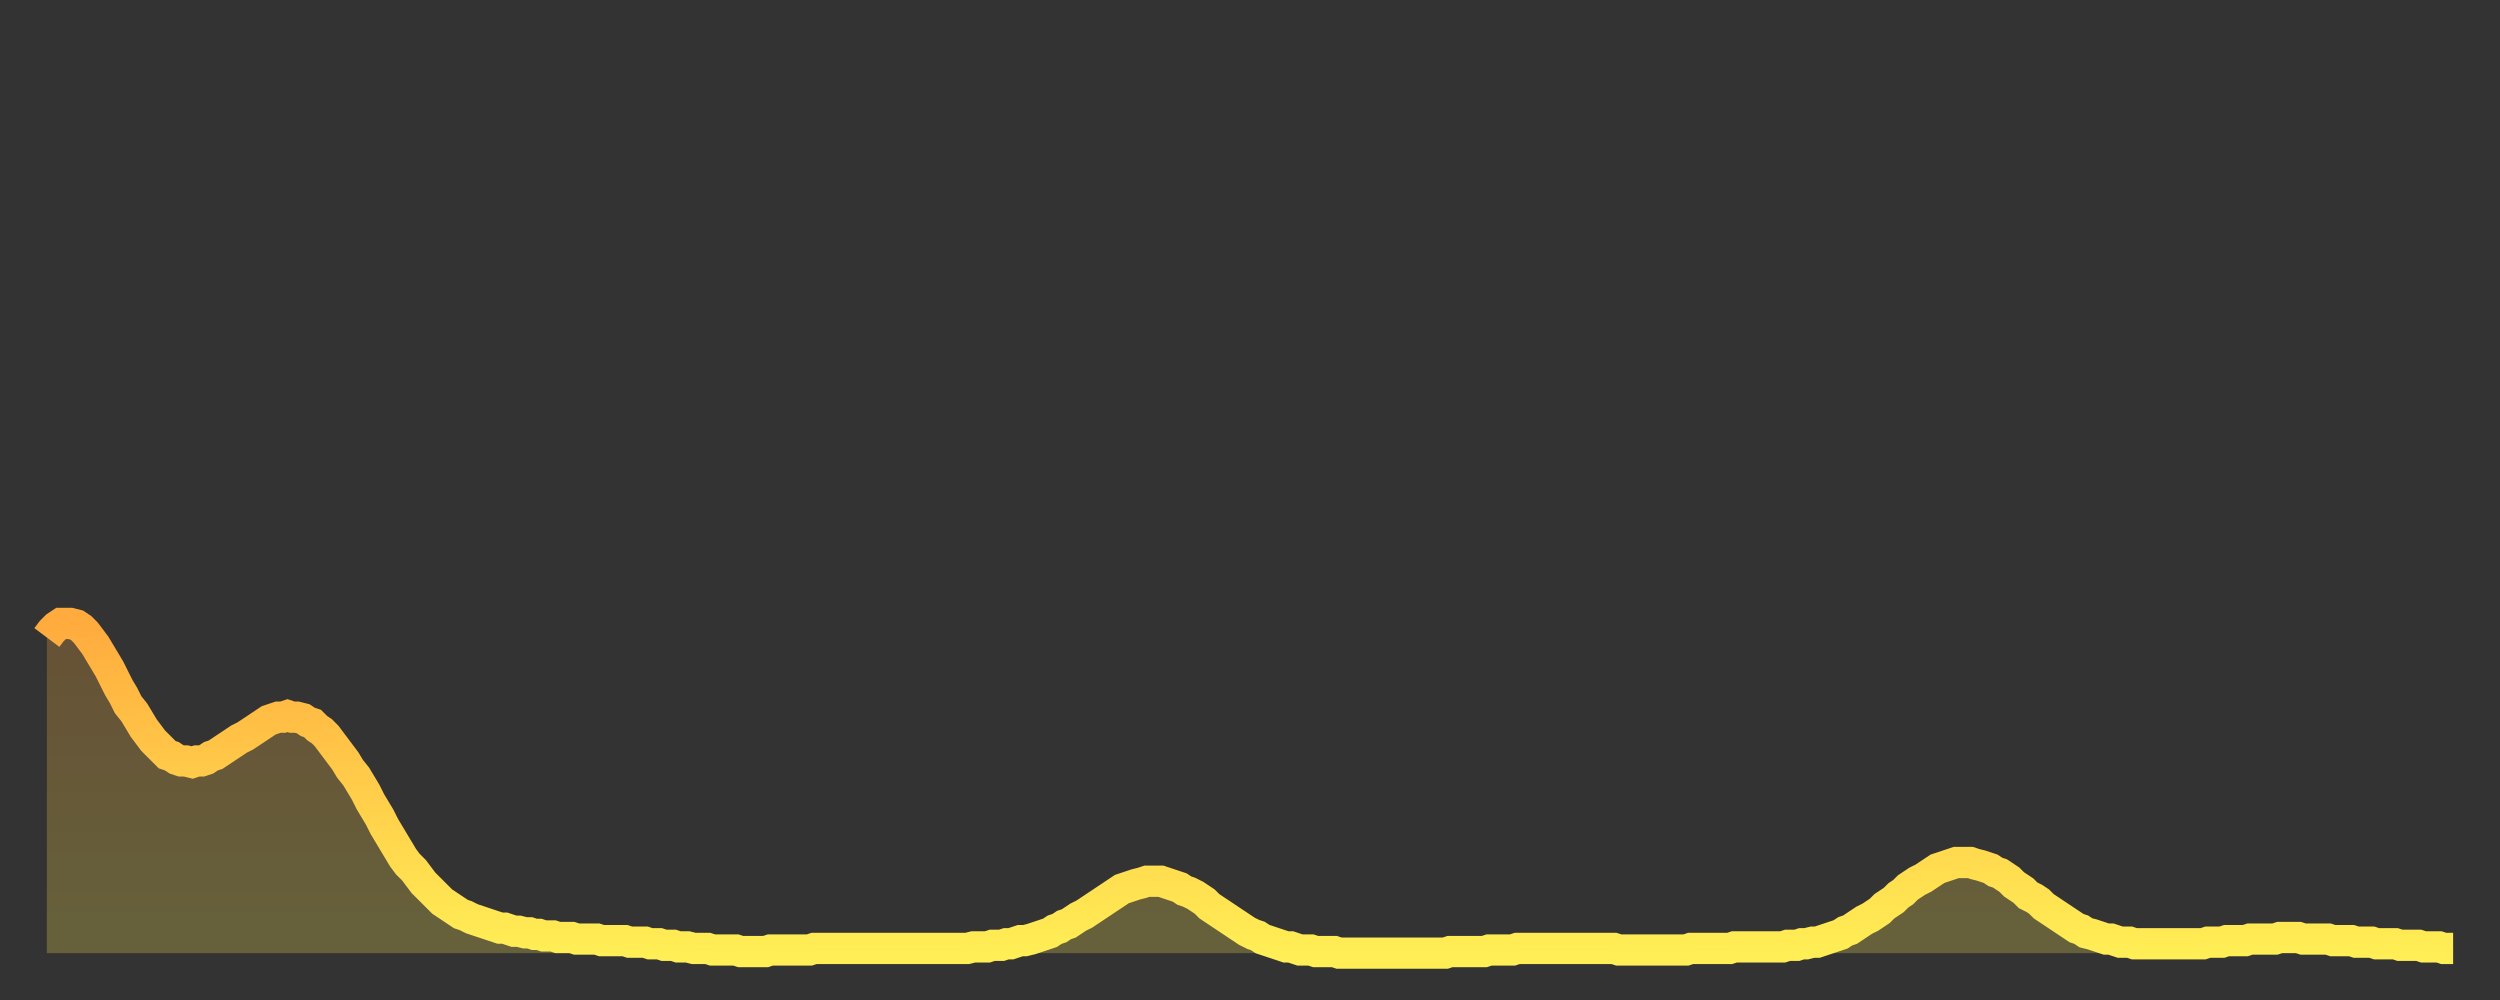 <?xml version="1.0" encoding="utf-8" ?>
<svg baseProfile="full" height="64" version="1.1" width="160" xmlns="http://www.w3.org/2000/svg" xmlns:ev="http://www.w3.org/2001/xml-events" xmlns:xlink="http://www.w3.org/1999/xlink"><rect width="100%" height="100%" fill="#333333" stroke="none"/><defs><linearGradient id="id206158" x1="0" x2="0" y1="0" y2="1"><stop offset="0%" stop-color="#ffab3e" /><stop offset="50%" stop-color="#ffcd4a" /><stop offset="100%" stop-color="#ffee55" /></linearGradient></defs><g transform="translate(3,3)"><g><path d="M 0.0 37.8 L 0.3 37.4 0.6 37.1 0.9 36.9 1.2 36.9 1.5 36.9 1.9 37.0 2.2 37.2 2.5 37.5 2.8 37.9 3.1 38.3 3.4 38.8 3.7 39.3 4.0 39.8 4.3 40.4 4.6 41.0 4.9 41.5 5.2 42.1 5.6 42.6 5.9 43.1 6.2 43.6 6.5 44.0 6.8 44.4 7.1 44.7 7.4 45.0 7.7 45.3 8.0 45.4 8.3 45.6 8.6 45.7 8.9 45.7 9.3 45.8 9.6 45.7 9.9 45.7 10.2 45.6 10.5 45.4 10.8 45.3 11.1 45.1 11.4 44.9 11.7 44.7 12.0 44.5 12.3 44.3 12.7 44.1 13.0 43.9 13.3 43.7 13.6 43.5 13.9 43.3 14.2 43.1 14.5 43.0 14.8 42.9 15.1 42.9 15.4 42.8 15.7 42.9 16.0 42.9 16.4 43.0 16.7 43.2 17.0 43.3 17.3 43.6 17.6 43.8 17.9 44.1 18.2 44.5 18.5 44.9 18.8 45.3 19.1 45.7 19.4 46.2 19.8 46.7 20.1 47.2 20.4 47.7 20.7 48.3 21.0 48.8 21.3 49.3 21.6 49.9 21.9 50.4 22.2 50.9 22.5 51.4 22.8 51.9 23.1 52.3 23.5 52.7 23.8 53.1 24.1 53.5 24.4 53.8 24.7 54.1 25.0 54.4 25.3 54.7 25.6 54.9 25.9 55.1 26.2 55.3 26.5 55.5 26.8 55.6 27.2 55.8 27.5 55.9 27.8 56.0 28.1 56.1 28.4 56.2 28.7 56.3 29.0 56.4 29.3 56.4 29.6 56.5 29.9 56.6 30.2 56.6 30.6 56.7 30.9 56.7 31.2 56.8 31.5 56.8 31.8 56.9 32.1 56.9 32.4 56.9 32.7 57.0 33.0 57.0 33.3 57.0 33.6 57.0 33.9 57.1 34.3 57.1 34.6 57.1 34.9 57.1 35.2 57.1 35.5 57.2 35.8 57.2 36.1 57.2 36.4 57.2 36.7 57.2 37.0 57.2 37.3 57.3 37.7 57.3 38.0 57.3 38.3 57.3 38.6 57.4 38.9 57.4 39.2 57.4 39.5 57.5 39.8 57.5 40.1 57.5 40.4 57.6 40.7 57.6 41.0 57.6 41.4 57.7 41.7 57.7 42.0 57.7 42.3 57.7 42.6 57.8 42.9 57.8 43.2 57.8 43.5 57.8 43.8 57.8 44.1 57.8 44.4 57.9 44.7 57.9 45.1 57.9 45.4 57.9 45.7 57.9 46.0 57.9 46.3 57.8 46.6 57.8 46.9 57.8 47.2 57.8 47.5 57.8 47.8 57.8 48.1 57.8 48.5 57.8 48.8 57.8 49.1 57.7 49.4 57.7 49.7 57.7 50.0 57.7 50.3 57.7 50.6 57.7 50.9 57.7 51.2 57.7 51.5 57.7 51.8 57.7 52.2 57.7 52.5 57.7 52.8 57.7 53.1 57.7 53.4 57.7 53.7 57.7 54.0 57.7 54.3 57.7 54.6 57.7 54.9 57.7 55.2 57.7 55.6 57.7 55.9 57.7 56.2 57.7 56.5 57.7 56.8 57.7 57.1 57.7 57.4 57.7 57.7 57.7 58.0 57.7 58.3 57.7 58.6 57.7 58.9 57.7 59.3 57.6 59.6 57.6 59.9 57.6 60.2 57.6 60.5 57.5 60.8 57.5 61.1 57.5 61.4 57.4 61.7 57.4 62.0 57.3 62.3 57.2 62.6 57.2 63.0 57.1 63.3 57.0 63.6 56.9 63.9 56.8 64.2 56.7 64.5 56.5 64.8 56.4 65.1 56.2 65.4 56.1 65.7 55.9 66.0 55.7 66.4 55.5 66.7 55.3 67.0 55.1 67.3 54.9 67.6 54.7 67.9 54.5 68.2 54.3 68.5 54.1 68.8 53.9 69.1 53.8 69.4 53.7 69.7 53.6 70.1 53.5 70.4 53.4 70.7 53.4 71.0 53.4 71.3 53.4 71.6 53.5 71.9 53.6 72.2 53.7 72.5 53.8 72.8 54.0 73.1 54.1 73.5 54.3 73.8 54.5 74.1 54.7 74.4 55.0 74.7 55.2 75.0 55.4 75.3 55.6 75.6 55.8 75.9 56.0 76.2 56.2 76.5 56.4 76.8 56.6 77.2 56.8 77.5 56.9 77.8 57.1 78.1 57.2 78.4 57.3 78.7 57.4 79.0 57.5 79.3 57.6 79.6 57.6 79.9 57.7 80.2 57.8 80.5 57.8 80.9 57.8 81.2 57.9 81.5 57.9 81.8 57.9 82.1 57.9 82.4 57.9 82.7 58.0 83.0 58.0 83.3 58.0 83.6 58.0 83.9 58.0 84.3 58.0 84.6 58.0 84.9 58.0 85.2 58.0 85.5 58.0 85.8 58.0 86.1 58.0 86.4 58.0 86.7 58.0 87.0 58.0 87.3 58.0 87.6 58.0 88.0 58.0 88.3 58.0 88.6 58.0 88.9 58.0 89.2 58.0 89.5 58.0 89.8 57.9 90.1 57.9 90.4 57.9 90.7 57.9 91.0 57.9 91.4 57.9 91.7 57.9 92.0 57.9 92.3 57.8 92.6 57.8 92.9 57.8 93.2 57.8 93.5 57.8 93.8 57.8 94.1 57.7 94.4 57.7 94.7 57.7 95.1 57.7 95.4 57.7 95.7 57.7 96.0 57.7 96.3 57.7 96.6 57.7 96.9 57.7 97.2 57.7 97.5 57.7 97.8 57.7 98.1 57.7 98.4 57.7 98.8 57.7 99.1 57.7 99.4 57.7 99.7 57.7 100.0 57.7 100.3 57.7 100.6 57.8 100.9 57.8 101.2 57.8 101.5 57.8 101.8 57.8 102.2 57.8 102.5 57.8 102.8 57.8 103.1 57.8 103.4 57.8 103.7 57.8 104.0 57.8 104.3 57.8 104.6 57.8 104.9 57.8 105.2 57.7 105.5 57.7 105.9 57.7 106.2 57.7 106.5 57.7 106.8 57.7 107.1 57.7 107.4 57.7 107.7 57.7 108.0 57.6 108.3 57.6 108.6 57.6 108.9 57.6 109.3 57.6 109.6 57.6 109.9 57.6 110.2 57.6 110.5 57.6 110.8 57.6 111.1 57.6 111.4 57.5 111.7 57.5 112.0 57.5 112.3 57.4 112.6 57.4 113.0 57.3 113.3 57.3 113.6 57.2 113.9 57.1 114.2 57.0 114.5 56.9 114.8 56.8 115.1 56.6 115.4 56.5 115.7 56.3 116.0 56.1 116.3 55.9 116.7 55.7 117.0 55.5 117.3 55.3 117.6 55.0 117.9 54.8 118.2 54.6 118.5 54.3 118.8 54.1 119.1 53.8 119.4 53.6 119.7 53.4 120.1 53.2 120.4 53.0 120.7 52.8 121.0 52.6 121.3 52.5 121.6 52.4 121.9 52.3 122.2 52.2 122.5 52.2 122.8 52.2 123.1 52.2 123.4 52.3 123.8 52.4 124.1 52.5 124.4 52.6 124.7 52.8 125.0 52.9 125.3 53.1 125.6 53.3 125.9 53.6 126.2 53.8 126.5 54.0 126.8 54.3 127.2 54.5 127.5 54.7 127.8 55.0 128.1 55.2 128.4 55.4 128.7 55.6 129.0 55.8 129.3 56.0 129.6 56.2 129.9 56.4 130.2 56.5 130.5 56.7 130.9 56.8 131.2 56.9 131.5 57.0 131.8 57.1 132.1 57.1 132.4 57.2 132.7 57.3 133.0 57.3 133.3 57.3 133.6 57.4 133.9 57.4 134.2 57.4 134.6 57.4 134.9 57.4 135.2 57.4 135.5 57.4 135.8 57.4 136.1 57.4 136.4 57.4 136.7 57.4 137.0 57.4 137.3 57.4 137.6 57.4 138.0 57.4 138.3 57.3 138.6 57.3 138.9 57.3 139.2 57.3 139.5 57.2 139.8 57.2 140.1 57.2 140.4 57.2 140.7 57.2 141.0 57.1 141.3 57.1 141.7 57.1 142.0 57.1 142.3 57.1 142.6 57.1 142.9 57.0 143.2 57.0 143.5 57.0 143.8 57.0 144.1 57.0 144.4 57.1 144.7 57.1 145.1 57.1 145.4 57.1 145.7 57.1 146.0 57.1 146.3 57.2 146.6 57.2 146.9 57.2 147.2 57.2 147.5 57.2 147.8 57.3 148.1 57.3 148.4 57.3 148.8 57.3 149.1 57.4 149.4 57.4 149.7 57.4 150.0 57.4 150.3 57.4 150.6 57.5 150.9 57.5 151.2 57.5 151.5 57.5 151.8 57.5 152.1 57.6 152.5 57.6 152.8 57.6 153.1 57.6 153.4 57.7 153.7 57.7 154.0 57.7" fill="none" id="graph-curve" opacity="1" stroke="url(#id206158)" stroke-width="2" /><path d="M 0 58 L 0.0 37.8 0.3 37.4 0.6 37.1 0.9 36.9 1.2 36.9 1.5 36.9 1.9 37.0 2.2 37.2 2.5 37.5 2.8 37.9 3.1 38.3 3.4 38.8 3.7 39.3 4.0 39.8 4.3 40.4 4.6 41.0 4.9 41.5 5.2 42.1 5.6 42.6 5.9 43.1 6.2 43.6 6.5 44.0 6.8 44.4 7.1 44.7 7.4 45.0 7.7 45.3 8.0 45.4 8.3 45.6 8.6 45.7 8.9 45.7 9.3 45.8 9.6 45.7 9.9 45.7 10.2 45.6 10.5 45.4 10.8 45.3 11.1 45.1 11.4 44.9 11.7 44.7 12.0 44.5 12.3 44.3 12.7 44.1 13.0 43.9 13.3 43.7 13.6 43.5 13.9 43.3 14.2 43.1 14.5 43.0 14.8 42.9 15.1 42.9 15.4 42.8 15.7 42.9 16.0 42.9 16.4 43.0 16.7 43.2 17.0 43.3 17.3 43.6 17.6 43.8 17.9 44.1 18.2 44.5 18.5 44.9 18.8 45.3 19.1 45.7 19.4 46.2 19.8 46.7 20.1 47.2 20.4 47.7 20.7 48.3 21.0 48.8 21.3 49.3 21.6 49.9 21.9 50.4 22.2 50.9 22.5 51.4 22.8 51.9 23.1 52.3 23.5 52.7 23.8 53.1 24.1 53.5 24.4 53.8 24.7 54.1 25.0 54.4 25.3 54.7 25.6 54.9 25.9 55.1 26.2 55.3 26.5 55.5 26.8 55.6 27.2 55.8 27.5 55.9 27.8 56.0 28.1 56.1 28.4 56.2 28.7 56.3 29.0 56.4 29.3 56.4 29.6 56.5 29.9 56.6 30.2 56.6 30.6 56.7 30.9 56.7 31.2 56.8 31.5 56.8 31.8 56.9 32.1 56.9 32.4 56.9 32.7 57.0 33.0 57.0 33.3 57.0 33.6 57.0 33.9 57.1 34.3 57.1 34.6 57.1 34.9 57.1 35.2 57.1 35.5 57.2 35.8 57.2 36.1 57.2 36.4 57.2 36.7 57.2 37.0 57.2 37.3 57.3 37.7 57.3 38.0 57.3 38.3 57.3 38.6 57.4 38.9 57.4 39.2 57.4 39.5 57.5 39.8 57.5 40.1 57.5 40.4 57.6 40.7 57.6 41.0 57.6 41.4 57.7 41.7 57.7 42.0 57.7 42.3 57.7 42.6 57.8 42.9 57.8 43.2 57.8 43.5 57.8 43.8 57.8 44.1 57.8 44.4 57.9 44.7 57.9 45.1 57.9 45.4 57.9 45.7 57.9 46.0 57.9 46.3 57.8 46.6 57.8 46.9 57.8 47.2 57.8 47.5 57.8 47.8 57.8 48.1 57.8 48.5 57.8 48.8 57.8 49.1 57.7 49.4 57.7 49.7 57.7 50.0 57.7 50.3 57.7 50.6 57.7 50.9 57.7 51.2 57.7 51.5 57.7 51.8 57.7 52.2 57.7 52.5 57.7 52.8 57.7 53.1 57.7 53.4 57.7 53.7 57.7 54.0 57.7 54.3 57.7 54.6 57.7 54.9 57.7 55.2 57.7 55.6 57.7 55.9 57.7 56.2 57.7 56.5 57.7 56.8 57.7 57.1 57.7 57.4 57.7 57.7 57.7 58.0 57.7 58.3 57.7 58.6 57.7 58.9 57.7 59.3 57.6 59.6 57.6 59.9 57.6 60.2 57.6 60.5 57.5 60.8 57.5 61.1 57.5 61.4 57.4 61.7 57.4 62.0 57.3 62.3 57.2 62.6 57.2 63.0 57.1 63.3 57.0 63.6 56.9 63.9 56.8 64.2 56.7 64.5 56.5 64.8 56.4 65.1 56.2 65.4 56.1 65.7 55.9 66.0 55.7 66.4 55.5 66.7 55.3 67.0 55.1 67.3 54.9 67.6 54.7 67.9 54.5 68.2 54.3 68.5 54.1 68.8 53.9 69.1 53.8 69.4 53.7 69.7 53.6 70.1 53.5 70.4 53.4 70.7 53.4 71.0 53.4 71.3 53.4 71.6 53.5 71.9 53.6 72.2 53.7 72.5 53.8 72.8 54.0 73.1 54.1 73.5 54.3 73.8 54.5 74.1 54.7 74.4 55.0 74.7 55.2 75.0 55.4 75.3 55.6 75.6 55.8 75.9 56.0 76.2 56.2 76.5 56.4 76.8 56.6 77.2 56.8 77.5 56.9 77.8 57.1 78.1 57.2 78.4 57.3 78.7 57.4 79.0 57.5 79.3 57.6 79.6 57.6 79.9 57.7 80.2 57.8 80.5 57.8 80.9 57.8 81.2 57.9 81.5 57.9 81.8 57.9 82.1 57.9 82.4 57.9 82.7 58.0 83.0 58.0 83.3 58.0 83.6 58.0 83.9 58.0 84.3 58.0 84.6 58.0 84.9 58.0 85.2 58.0 85.5 58.0 85.8 58.0 86.1 58.0 86.4 58.0 86.7 58.0 87.0 58.0 87.3 58.0 87.6 58.0 88.0 58.0 88.3 58.0 88.6 58.0 88.9 58.0 89.2 58.0 89.5 58.0 89.8 57.9 90.1 57.9 90.4 57.9 90.7 57.9 91.0 57.9 91.4 57.9 91.7 57.9 92.0 57.9 92.3 57.8 92.6 57.8 92.9 57.8 93.2 57.8 93.5 57.8 93.8 57.8 94.1 57.7 94.4 57.7 94.7 57.7 95.1 57.7 95.4 57.7 95.7 57.7 96.0 57.7 96.3 57.7 96.6 57.7 96.9 57.7 97.2 57.7 97.5 57.7 97.8 57.7 98.1 57.7 98.4 57.7 98.8 57.7 99.1 57.7 99.4 57.7 99.7 57.7 100.0 57.7 100.3 57.7 100.6 57.8 100.9 57.8 101.2 57.8 101.5 57.8 101.8 57.8 102.2 57.8 102.5 57.8 102.8 57.8 103.1 57.8 103.4 57.8 103.7 57.8 104.0 57.8 104.3 57.8 104.6 57.8 104.9 57.8 105.2 57.7 105.5 57.7 105.9 57.7 106.2 57.7 106.5 57.7 106.8 57.7 107.1 57.7 107.4 57.7 107.7 57.7 108.0 57.6 108.3 57.6 108.6 57.6 108.9 57.6 109.3 57.6 109.6 57.6 109.9 57.6 110.2 57.6 110.5 57.6 110.8 57.6 111.1 57.6 111.4 57.5 111.7 57.5 112.0 57.5 112.3 57.4 112.6 57.4 113.0 57.3 113.3 57.3 113.6 57.2 113.9 57.1 114.2 57.0 114.5 56.9 114.8 56.8 115.1 56.6 115.4 56.5 115.7 56.3 116.0 56.1 116.3 55.9 116.7 55.7 117.0 55.5 117.3 55.3 117.6 55.0 117.9 54.8 118.2 54.6 118.5 54.3 118.8 54.1 119.1 53.8 119.4 53.6 119.7 53.4 120.1 53.2 120.4 53.0 120.7 52.8 121.0 52.6 121.3 52.5 121.6 52.4 121.9 52.3 122.2 52.2 122.5 52.2 122.8 52.2 123.1 52.2 123.4 52.3 123.8 52.4 124.1 52.5 124.4 52.6 124.7 52.8 125.0 52.9 125.3 53.1 125.6 53.3 125.9 53.6 126.2 53.8 126.5 54.0 126.8 54.3 127.2 54.5 127.5 54.7 127.8 55.0 128.1 55.2 128.4 55.4 128.7 55.6 129.0 55.8 129.3 56.0 129.6 56.2 129.9 56.4 130.2 56.5 130.5 56.7 130.9 56.8 131.2 56.9 131.5 57.0 131.8 57.1 132.1 57.1 132.4 57.2 132.7 57.3 133.0 57.3 133.3 57.3 133.6 57.4 133.9 57.4 134.2 57.4 134.6 57.4 134.9 57.4 135.2 57.4 135.5 57.4 135.8 57.4 136.1 57.4 136.4 57.4 136.7 57.4 137.0 57.4 137.3 57.4 137.6 57.4 138.0 57.4 138.3 57.3 138.6 57.3 138.9 57.3 139.2 57.3 139.5 57.2 139.8 57.2 140.1 57.2 140.4 57.2 140.7 57.2 141.0 57.1 141.3 57.1 141.7 57.1 142.0 57.1 142.3 57.1 142.6 57.1 142.9 57.0 143.2 57.0 143.5 57.0 143.8 57.0 144.1 57.0 144.4 57.1 144.7 57.1 145.1 57.1 145.4 57.1 145.7 57.1 146.0 57.1 146.3 57.2 146.6 57.2 146.9 57.2 147.2 57.2 147.5 57.2 147.8 57.3 148.1 57.3 148.4 57.3 148.8 57.3 149.1 57.4 149.4 57.4 149.7 57.4 150.0 57.4 150.3 57.4 150.6 57.5 150.9 57.5 151.2 57.5 151.5 57.5 151.8 57.5 152.1 57.6 152.5 57.6 152.8 57.6 153.1 57.6 153.4 57.7 153.7 57.7 154.0 57.7 154 58" fill="url(#id206158)" fill-opacity=".25" id="graph-shadow" /></g></g></svg>